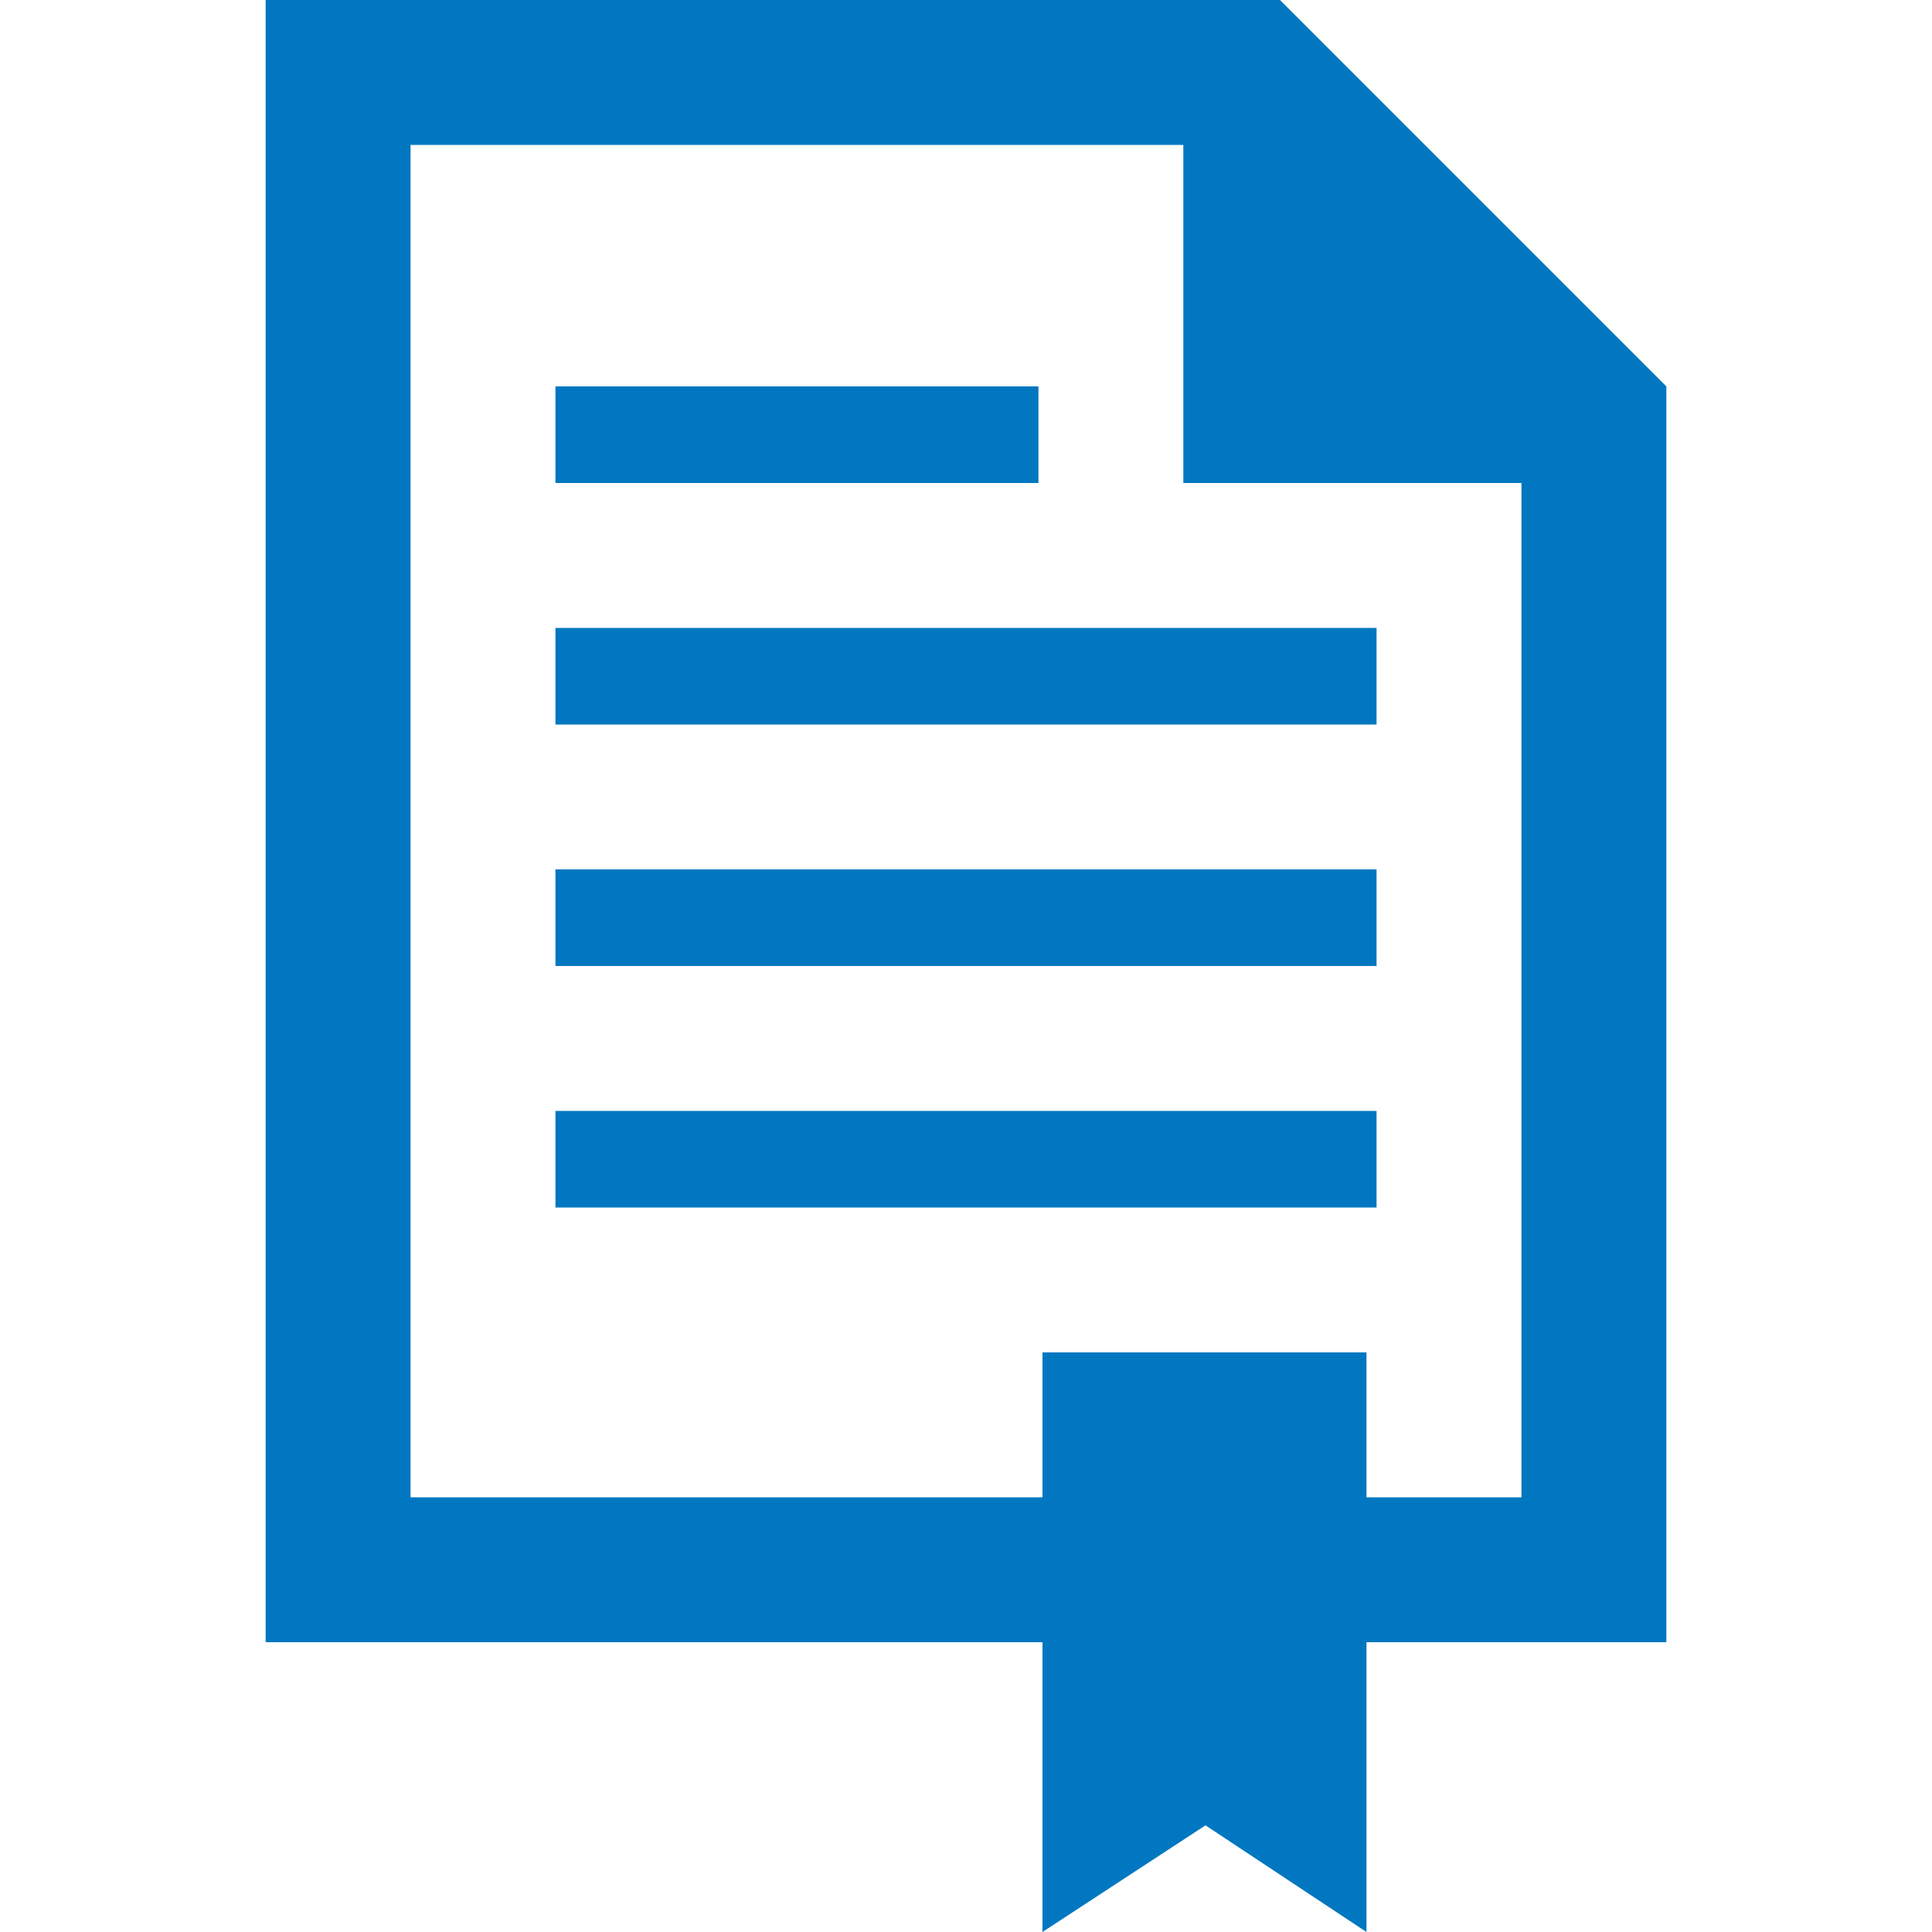 <?xml version="1.0" encoding="utf-8"?>
<!DOCTYPE svg PUBLIC "-//W3C//DTD SVG 1.1//EN" "http://www.w3.org/Graphics/SVG/1.1/DTD/svg11.dtd">
<svg version="1.1" xmlns="http://www.w3.org/2000/svg" xmlns:xlink="http://www.w3.org/1999/xlink" x="0px" y="0px" width="960px"
   height="960px" viewBox="0 0 960 960" enable-background="new 0 0 1920 1080" xml:space="preserve">

<g id="207">
   <path id="1" style="fill:#0077c0" d="M828 768v-624h-149v-144l-80 53l-81 -53v144h-386v816h504zM518 216v72h161v-72h77v504h-168v168h-384v-672h314zM516 720v48h-240v-48h240zM684 600v48h-408v-48h408zM684 480v48h-408v-48h408zM684 360v48h-408v-48h408z"
     transform="translate(0, 960) scale(1, -1)" />
</g>

</svg>
